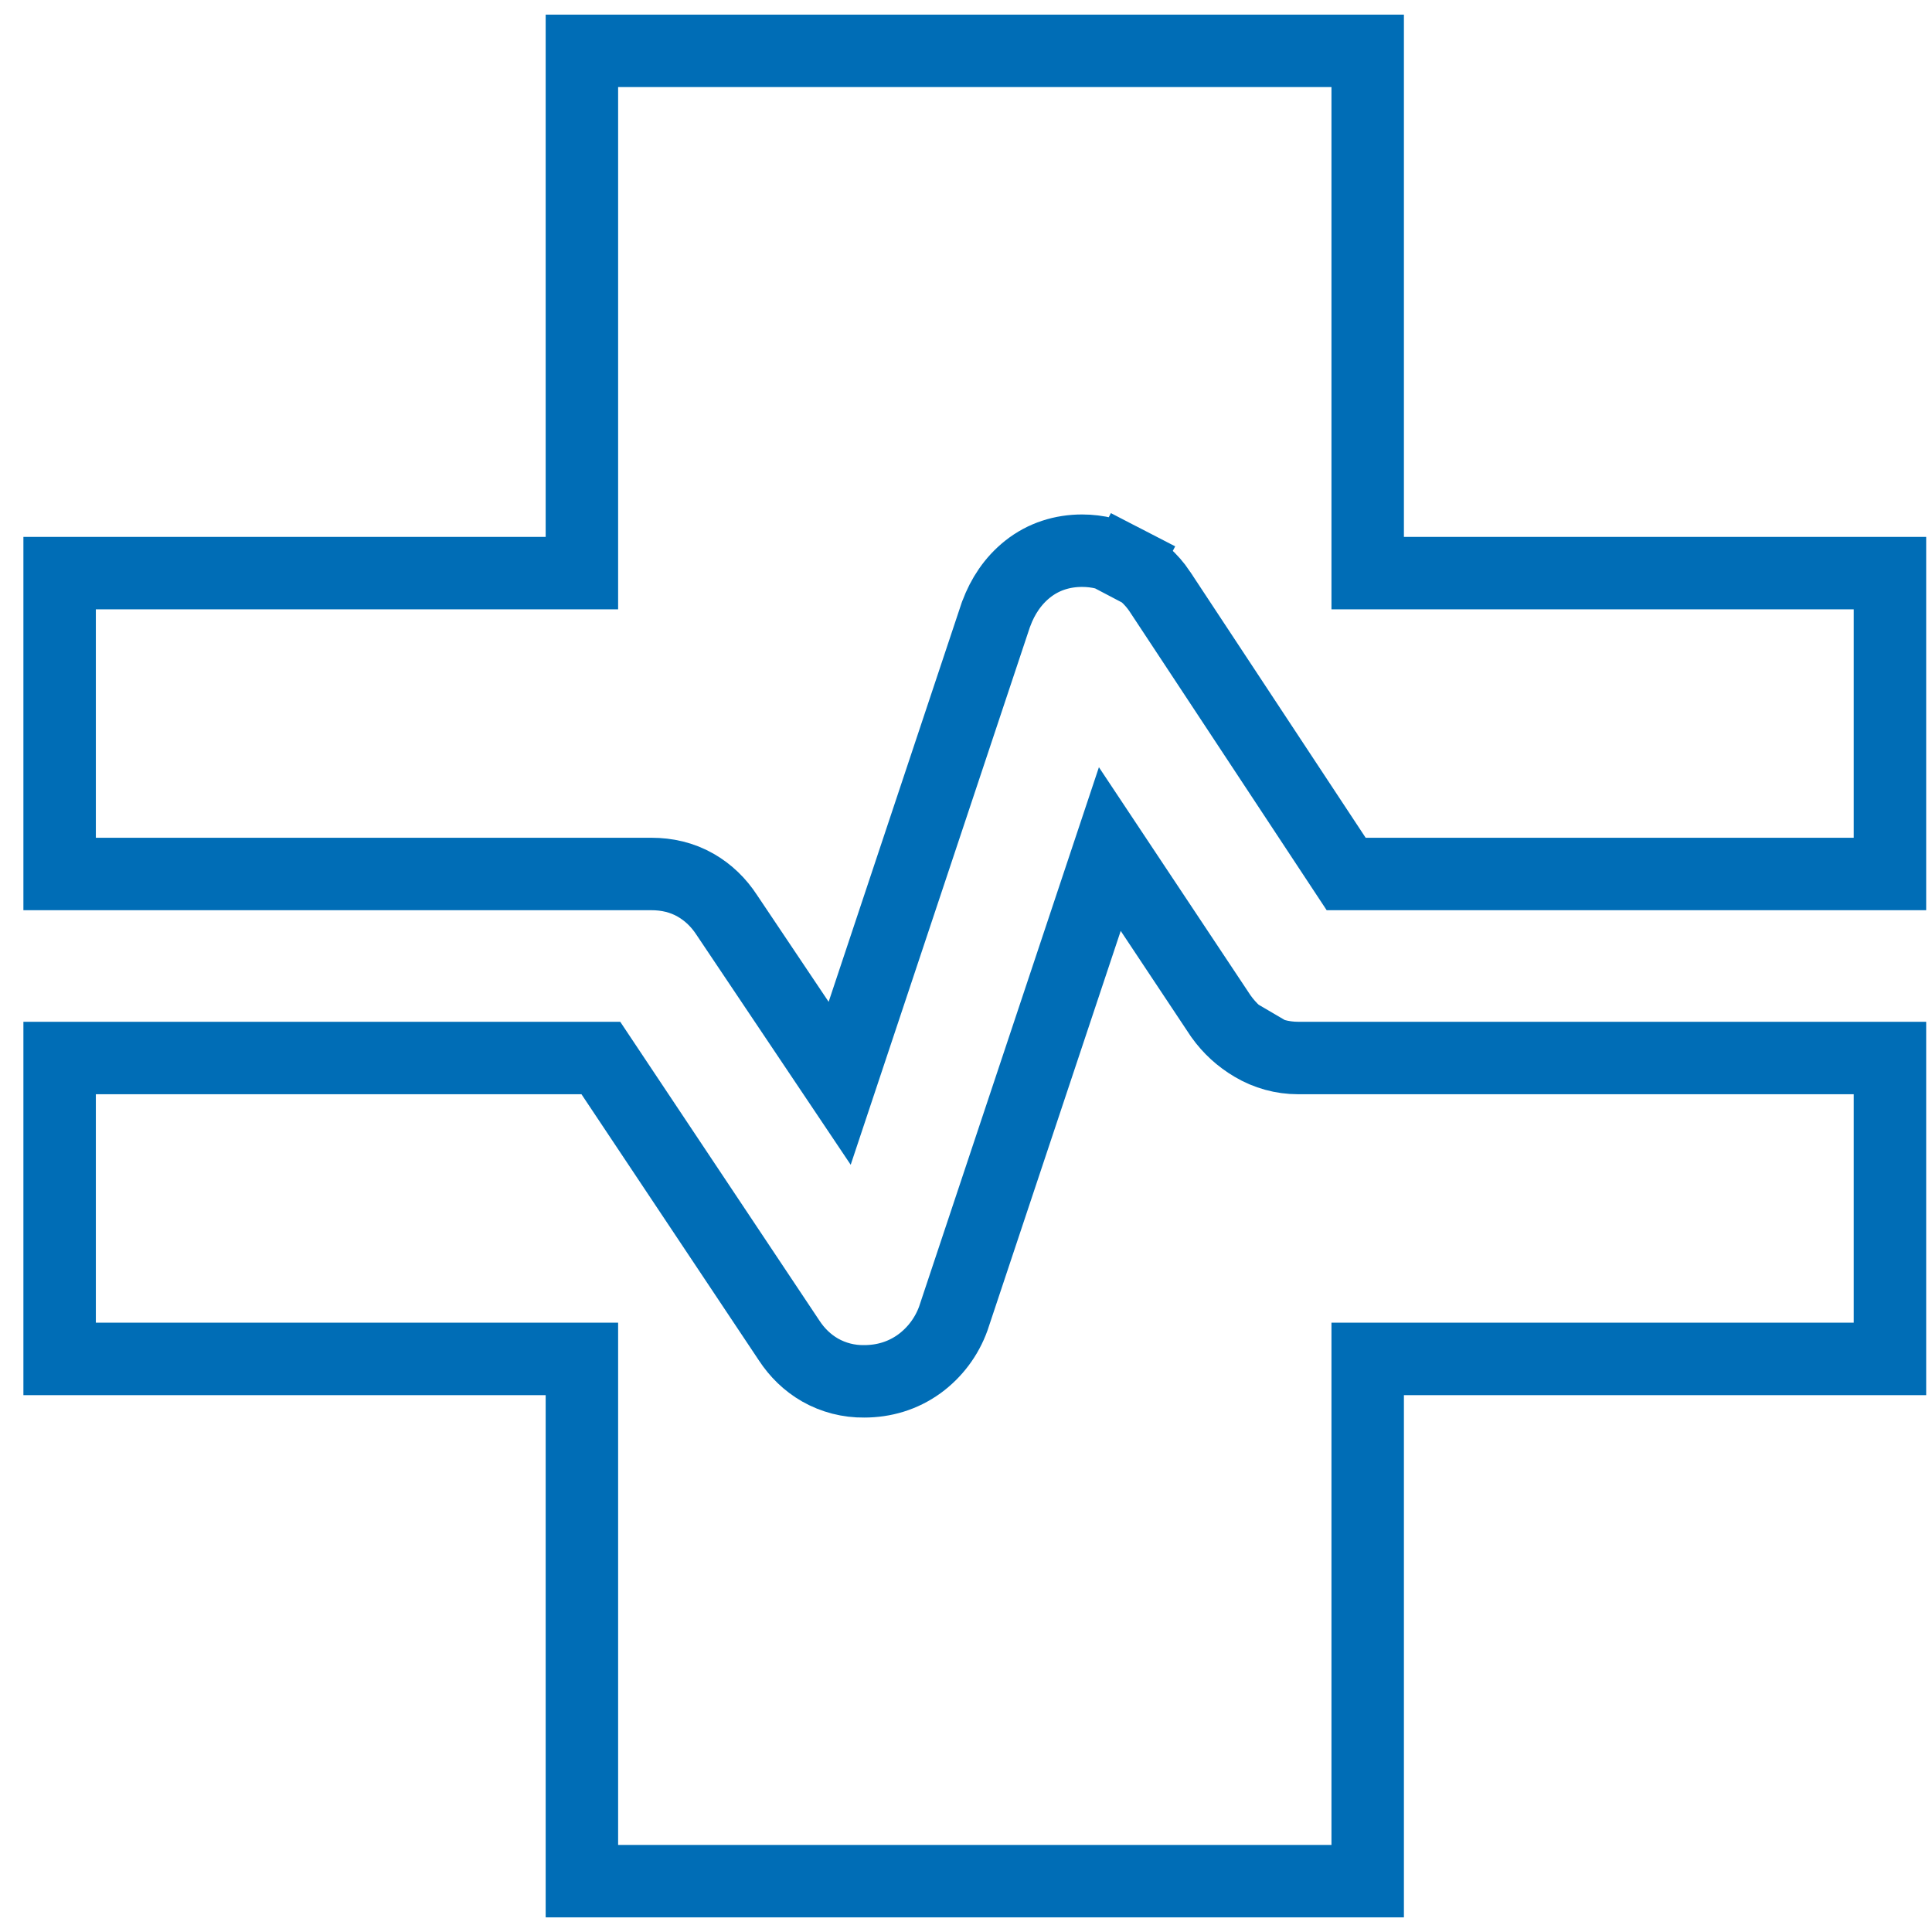 <svg width="80" height="80" viewBox="0 0 80 80" fill="none" xmlns="http://www.w3.org/2000/svg">
<g clip-path="url(#clip0_17363_14807)">
<path d="M51.888 43.298C51.361 42.988 50.913 42.581 50.559 42.083L50.544 42.062L50.53 42.041L45.955 35.158L39.493 54.54L39.485 54.565L39.476 54.591C39.204 55.348 38.711 56.006 38.061 56.479C37.383 56.967 36.603 57.198 35.782 57.198C35.142 57.206 34.511 57.044 33.955 56.728C33.429 56.425 33.005 56.007 32.679 55.51L24.88 43.81H2.469V56.27H24.095V77.895H56.633V56.27H78.259V43.81H53.751C53.096 43.81 52.452 43.633 51.888 43.298ZM51.888 43.298L52.686 41.936M2.469 36.19H26.978C27.609 36.19 28.239 36.327 28.814 36.659C29.338 36.962 29.762 37.379 30.087 37.876L34.769 44.857L41.234 25.461L41.243 25.436L41.254 25.41C41.519 24.695 41.939 24.055 42.55 23.568C43.212 23.041 43.995 22.803 44.809 22.803C45.453 22.803 46.068 22.959 46.636 23.256L45.902 24.655L46.637 23.258C47.196 23.544 47.673 23.968 48.023 24.489L48.024 24.492L55.742 36.19H78.259V23.731H56.633V2.105H24.095V23.731H2.469V36.19Z" stroke="#006DB6" stroke-width="3"/>
</g>
<defs>
<clipPath id="clip0_17363_14807">
<rect width="78.947" height="80" fill="white" transform="translate(0.89)"/>
</clipPath>
</defs>
</svg>
